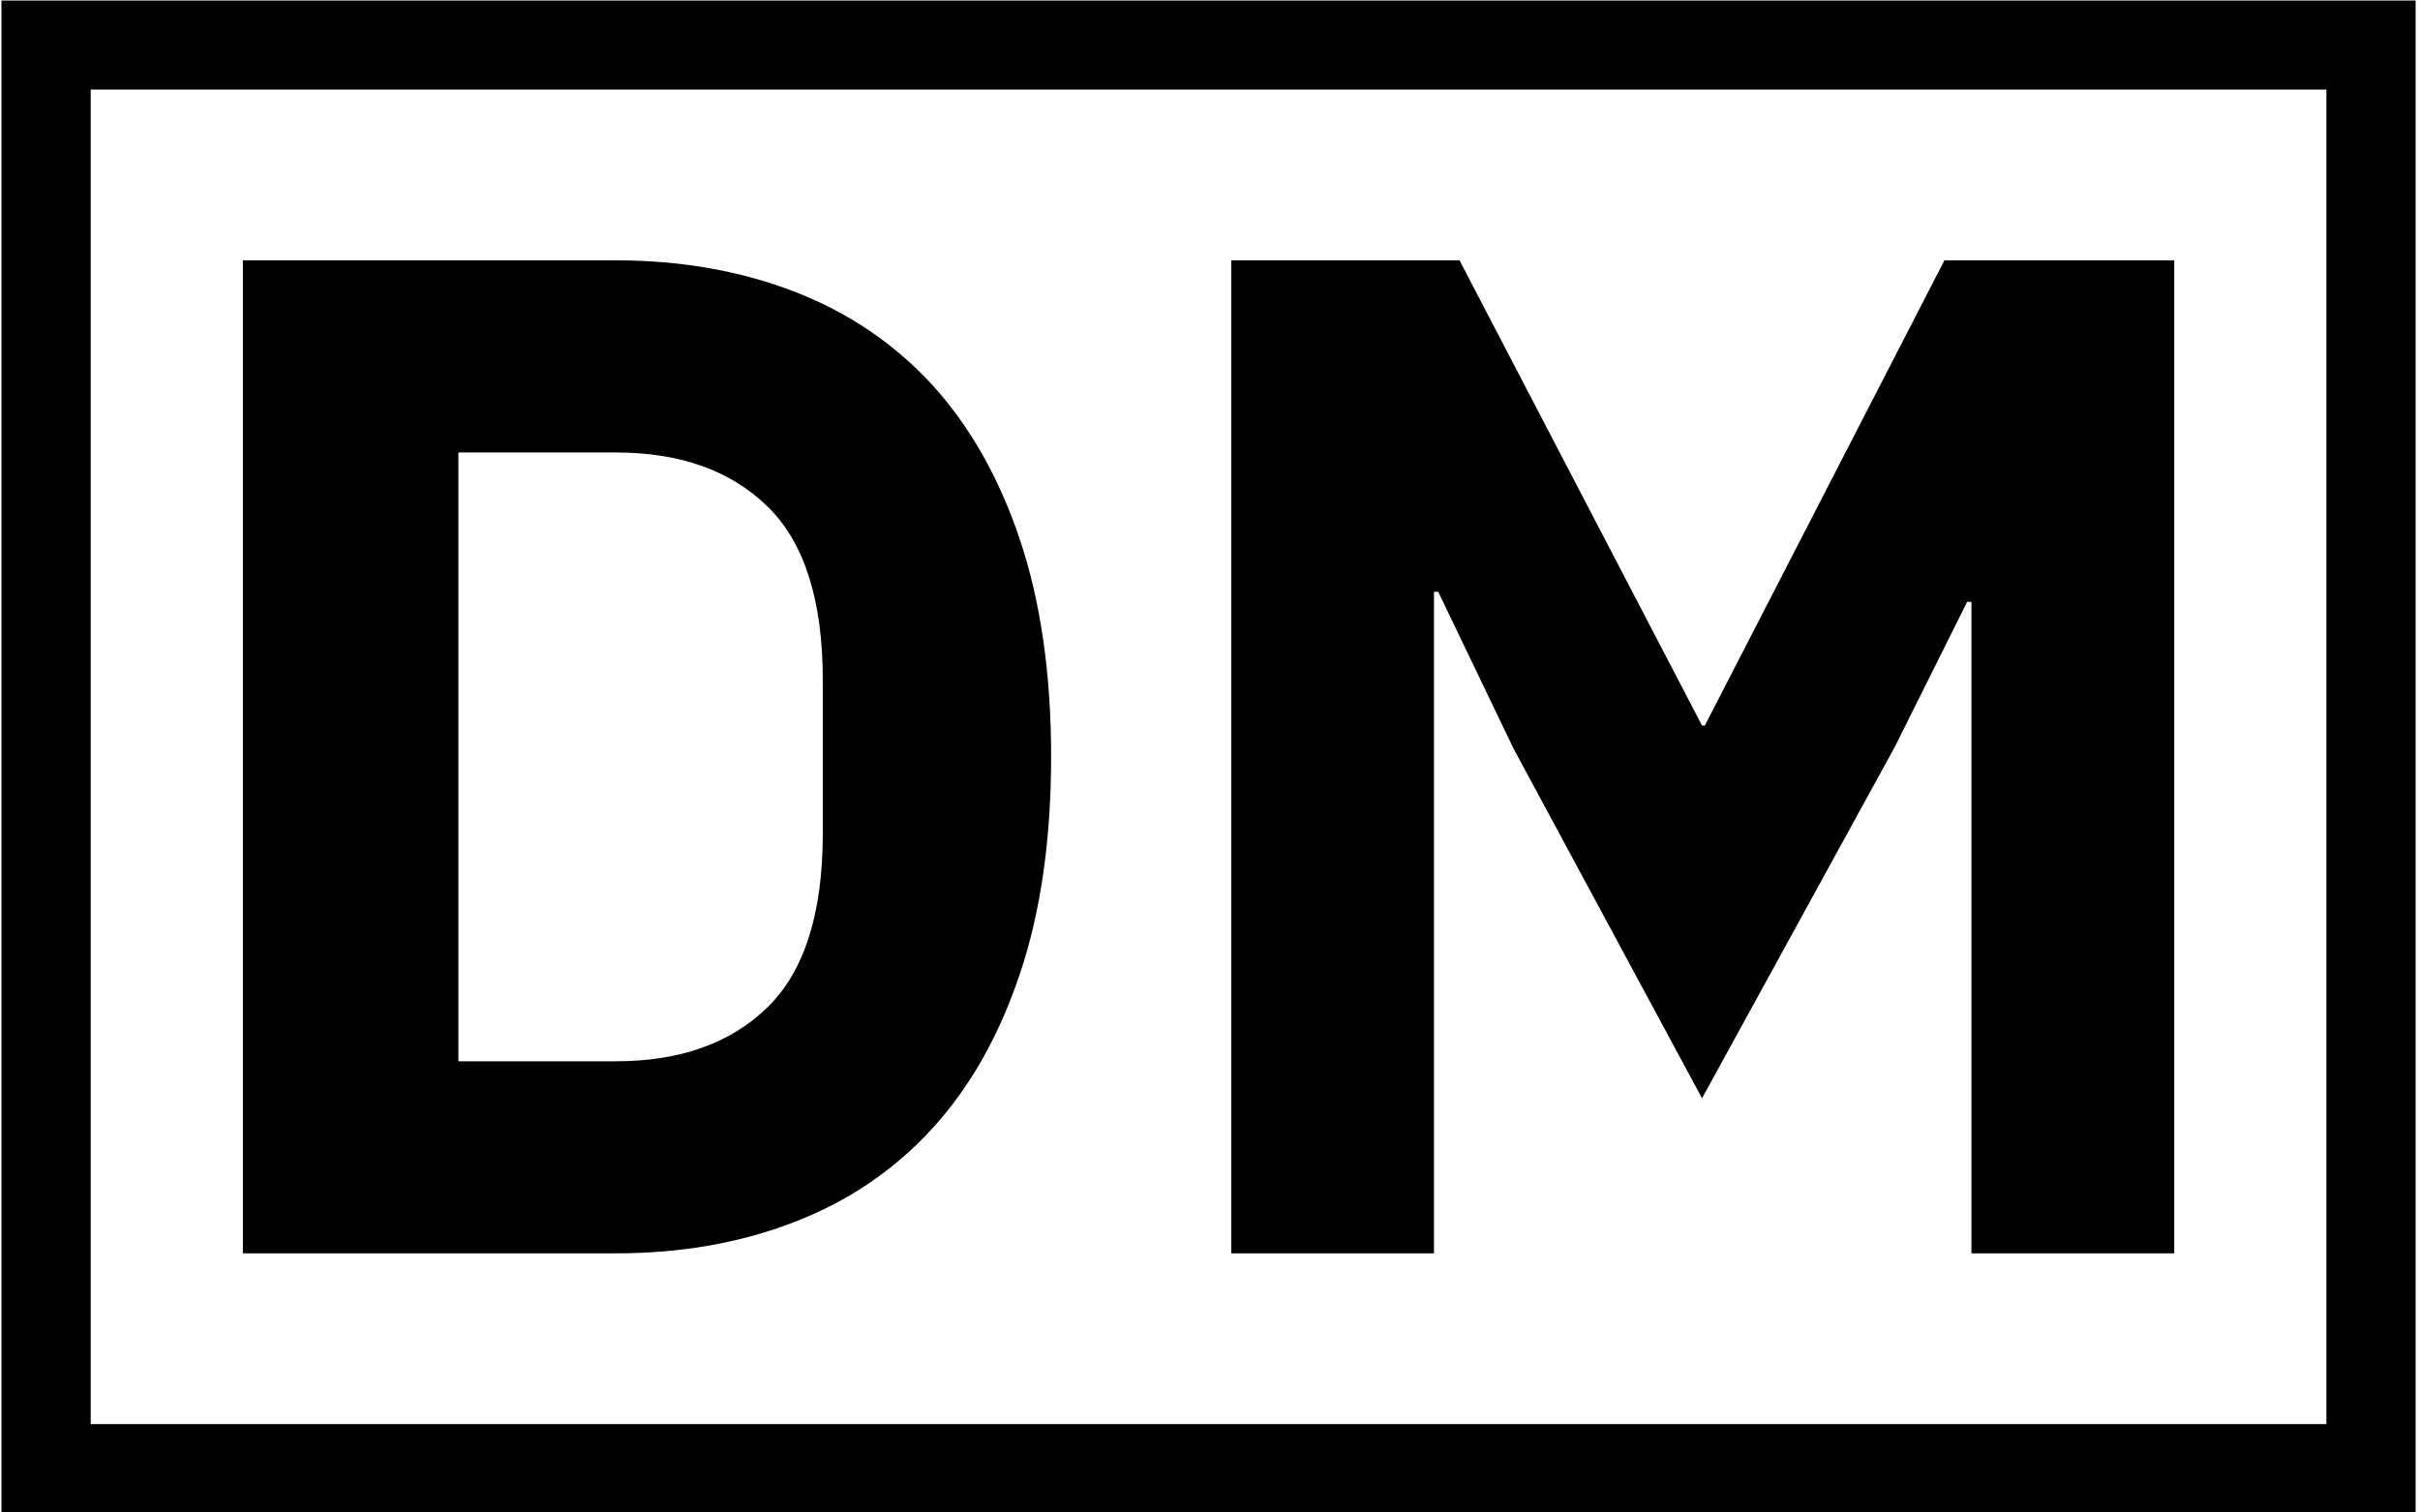 <?xml version="1.0" encoding="UTF-8"?>
<svg xmlns="http://www.w3.org/2000/svg" xmlns:xlink="http://www.w3.org/1999/xlink" width="208px" height="130px" viewBox="0 0 104 65" version="1.1">
<defs>
<clipPath id="clip1">
  <path d="M 10.438 11.188 L 93.438 11.188 L 93.438 53.863 L 10.438 53.863 Z M 10.438 11.188 "/>
</clipPath>
<clipPath id="clip2">
  <path d="M 0.062 0.023 L 103.812 0.023 L 103.812 65 L 0.062 65 Z M 0.062 0.023 "/>
</clipPath>
</defs>
<g id="surface1">
<g clip-path="url(#clip1)" clip-rule="nonzero">
<path style=" stroke:none;fill-rule:nonzero;fill:rgb(0%,0%,0%);fill-opacity:1;" d="M 10.438 53.863 L 10.438 11.188 L 26.461 11.188 C 29.266 11.188 31.828 11.641 34.141 12.535 C 36.461 13.43 38.43 14.766 40.055 16.531 C 41.68 18.312 42.938 20.531 43.832 23.195 C 44.727 25.871 45.172 28.98 45.172 32.523 C 45.172 36.07 44.727 39.18 43.832 41.844 C 42.938 44.516 41.68 46.738 40.055 48.508 C 38.43 50.285 36.461 51.621 34.141 52.516 C 31.828 53.414 29.266 53.863 26.461 53.863 Z M 19.699 45.609 L 26.461 45.609 C 29.227 45.609 31.398 44.836 32.984 43.289 C 34.57 41.738 35.359 39.25 35.359 35.828 L 35.359 29.227 C 35.359 25.801 34.57 23.312 32.984 21.766 C 31.398 20.219 29.227 19.445 26.461 19.445 L 19.699 19.445 Z M 84.723 53.863 L 84.723 25.863 L 84.539 25.863 L 81.43 32.098 L 73.145 47.199 L 65.039 32.16 L 61.809 25.434 L 61.625 25.434 L 61.625 53.863 L 52.914 53.863 L 52.914 11.188 L 62.723 11.188 L 73.145 31.18 L 73.266 31.18 L 83.562 11.188 L 93.438 11.188 L 93.438 53.863 Z M 84.723 53.863 "/>
</g>
<g clip-path="url(#clip2)" clip-rule="nonzero">
<path style=" stroke:none;fill-rule:nonzero;fill:rgb(0%,0%,0%);fill-opacity:1;" d="M 0.062 65.055 L 0.062 0 L 103.812 0 L 103.812 65.055 Z M 99.977 61.203 L 99.977 3.848 L 3.898 3.848 L 3.898 61.203 Z M 99.977 61.203 "/>
</g>
</g>
</svg>
